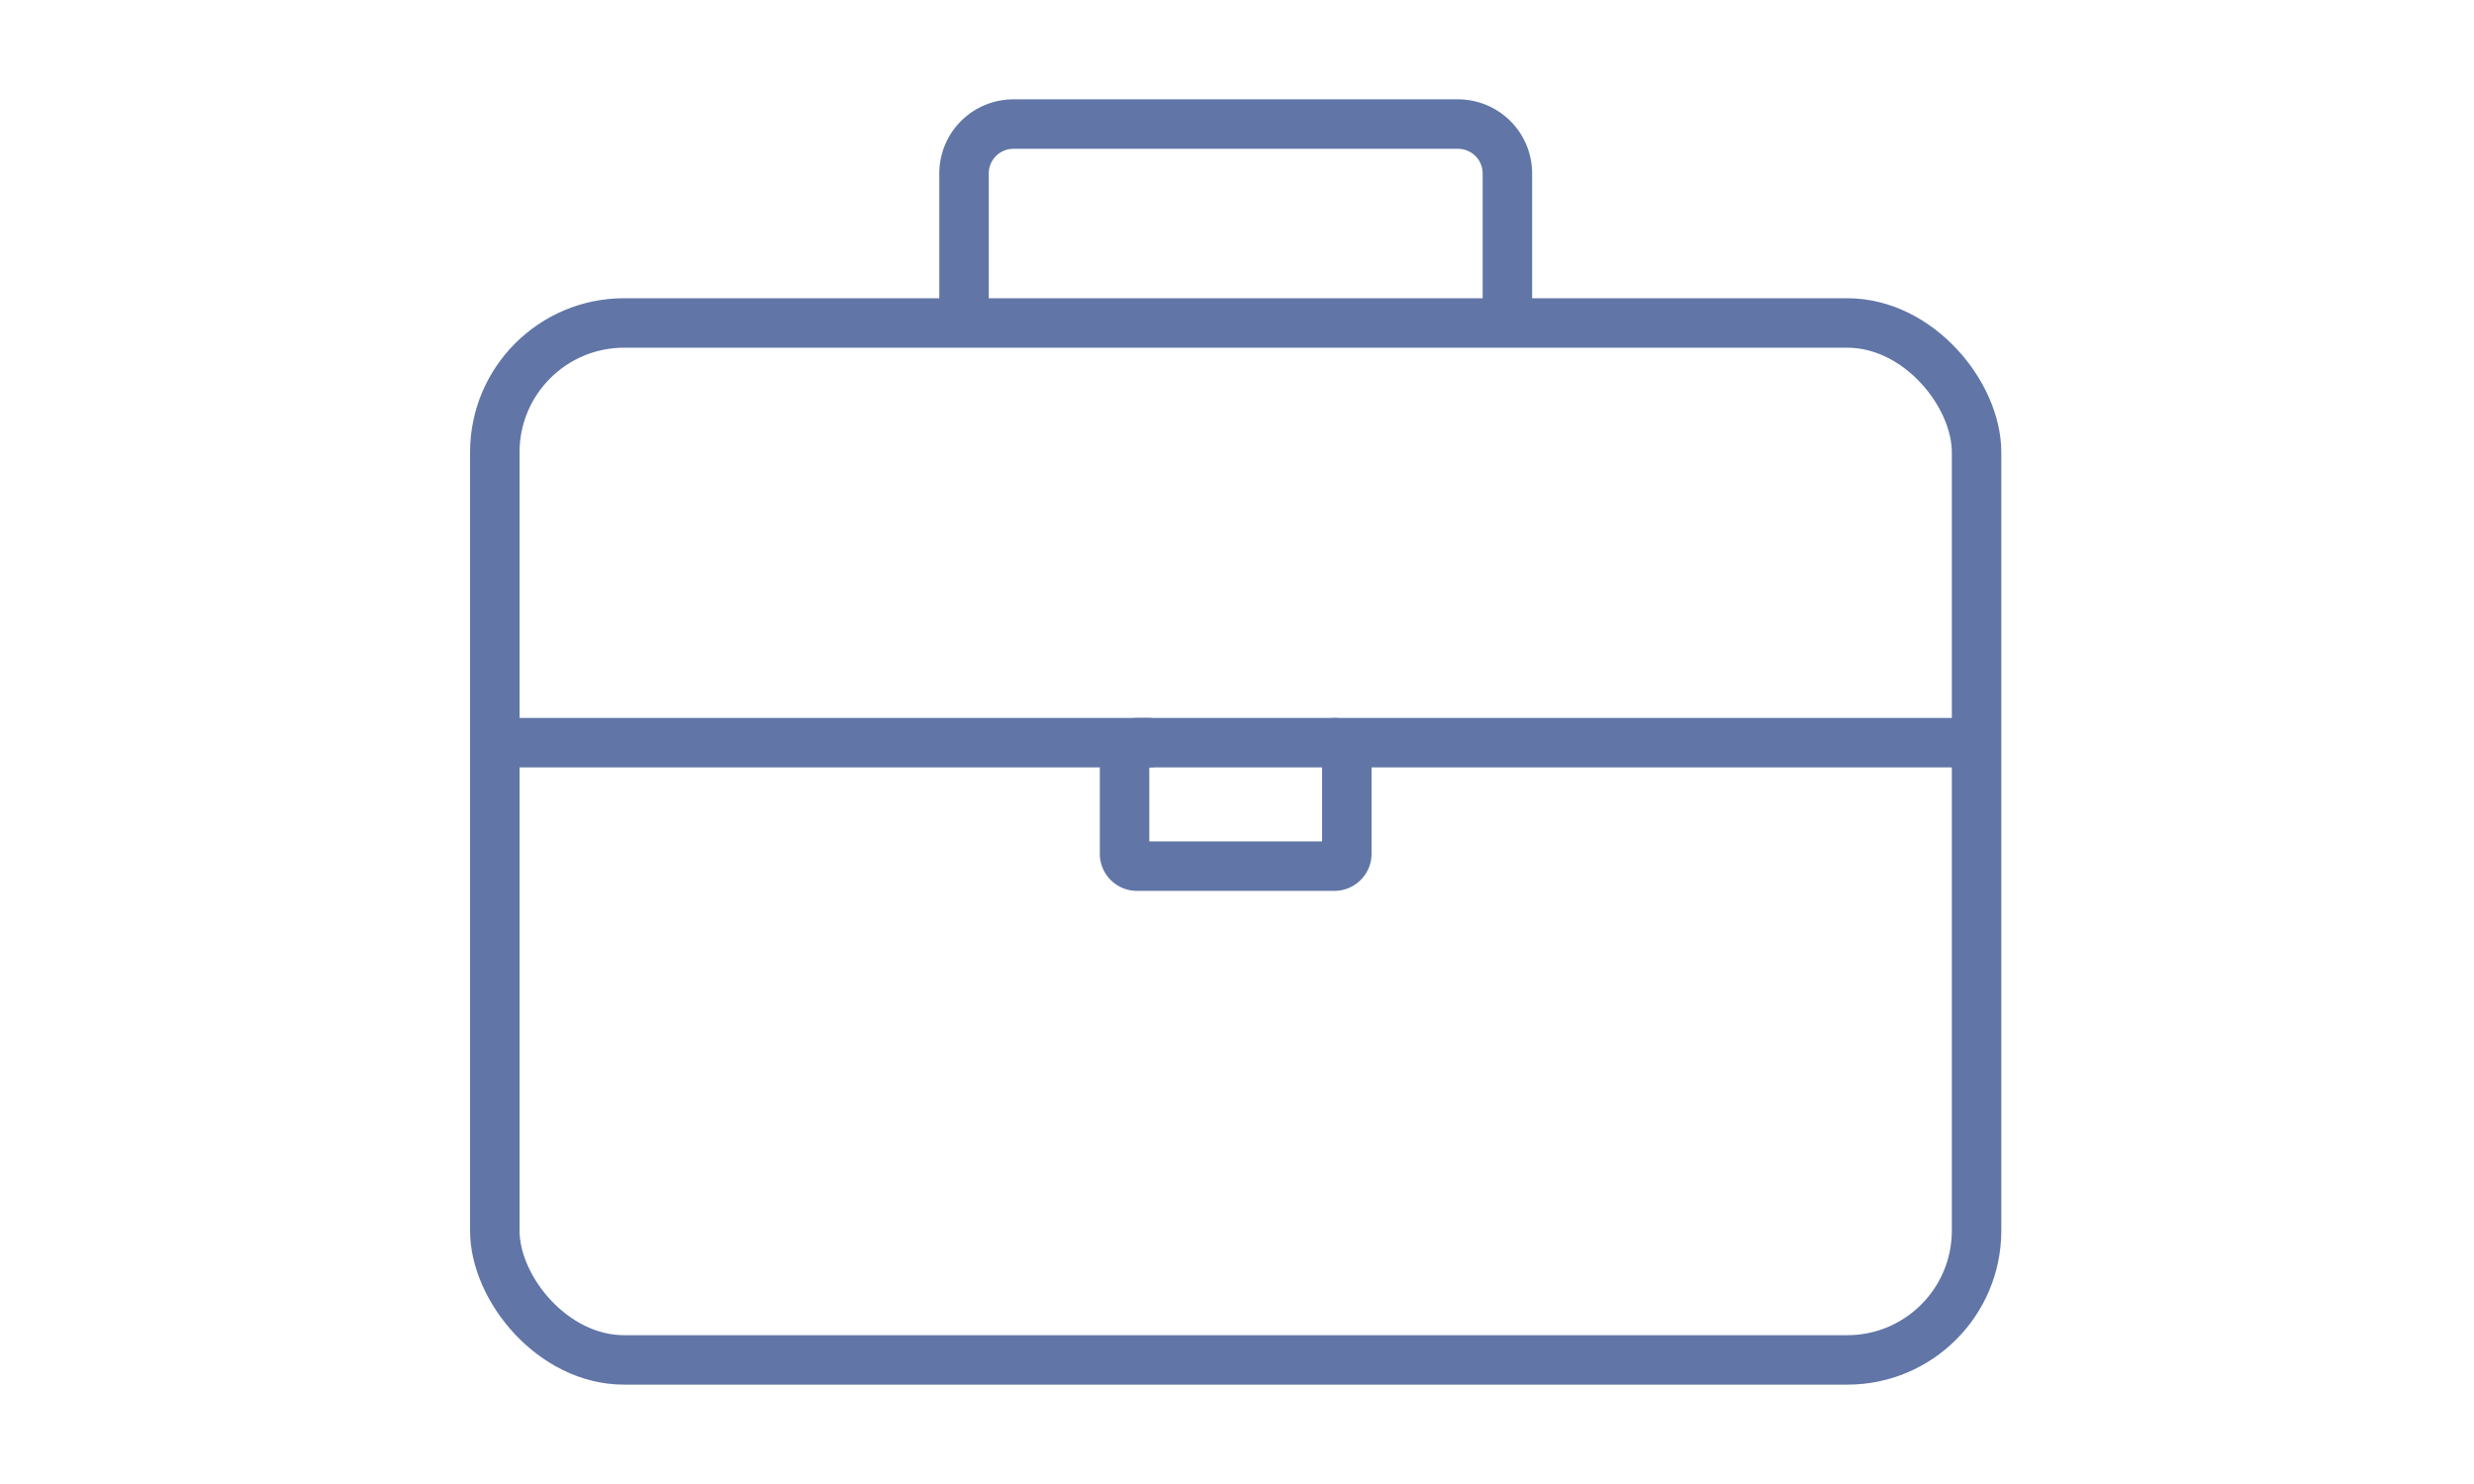 <svg xmlns="http://www.w3.org/2000/svg" width="250" height="150" viewBox="0 0 250 150">
  <g id="sec06_ico06" transform="translate(-18.226 -5.16)">
    <g id="グループ_1233" data-name="グループ 1233" transform="translate(-0.133)">
      <rect id="長方形_5841" data-name="長方形 5841" width="149.734" height="104.814" rx="13.068" transform="translate(68.359 37.805)" fill="none" stroke="#6176a7" stroke-linecap="round" stroke-linejoin="round" stroke-width="5"/>
      <path id="パス_103" data-name="パス 103" d="M202.084,50.458V35.97a4.991,4.991,0,0,1,4.991-4.991H252a4.991,4.991,0,0,1,4.991,4.991V50.458" transform="translate(-86.309 -13.277)" fill="none" stroke="#6176a7" stroke-linecap="round" stroke-linejoin="round" stroke-width="5"/>
      <line id="線_65" data-name="線 65" x1="63.637" transform="translate(70.854 80.229)" fill="none" stroke="#6176a7" stroke-linecap="round" stroke-linejoin="round" stroke-width="5"/>
      <line id="線_66" data-name="線 66" x1="62.389" transform="translate(153.208 80.229)" fill="none" stroke="#6176a7" stroke-linecap="round" stroke-linejoin="round" stroke-width="5"/>
      <path id="パス_104" data-name="パス 104" d="M231.646,140.121H251.61a1.251,1.251,0,0,1,1.248,1.248v9.982a1.251,1.251,0,0,1-1.248,1.248H231.646a1.251,1.251,0,0,1-1.248-1.248v-9.982A1.248,1.248,0,0,1,231.646,140.121Z" transform="translate(-98.402 -59.892)" fill="none" stroke="#6176a7" stroke-linecap="round" stroke-linejoin="round" stroke-width="5"/>
    </g>
    <rect id="長方形_5842" data-name="長方形 5842" width="250" height="150" transform="translate(18.226 5.16)" fill="none"/>
  </g>
</svg>
